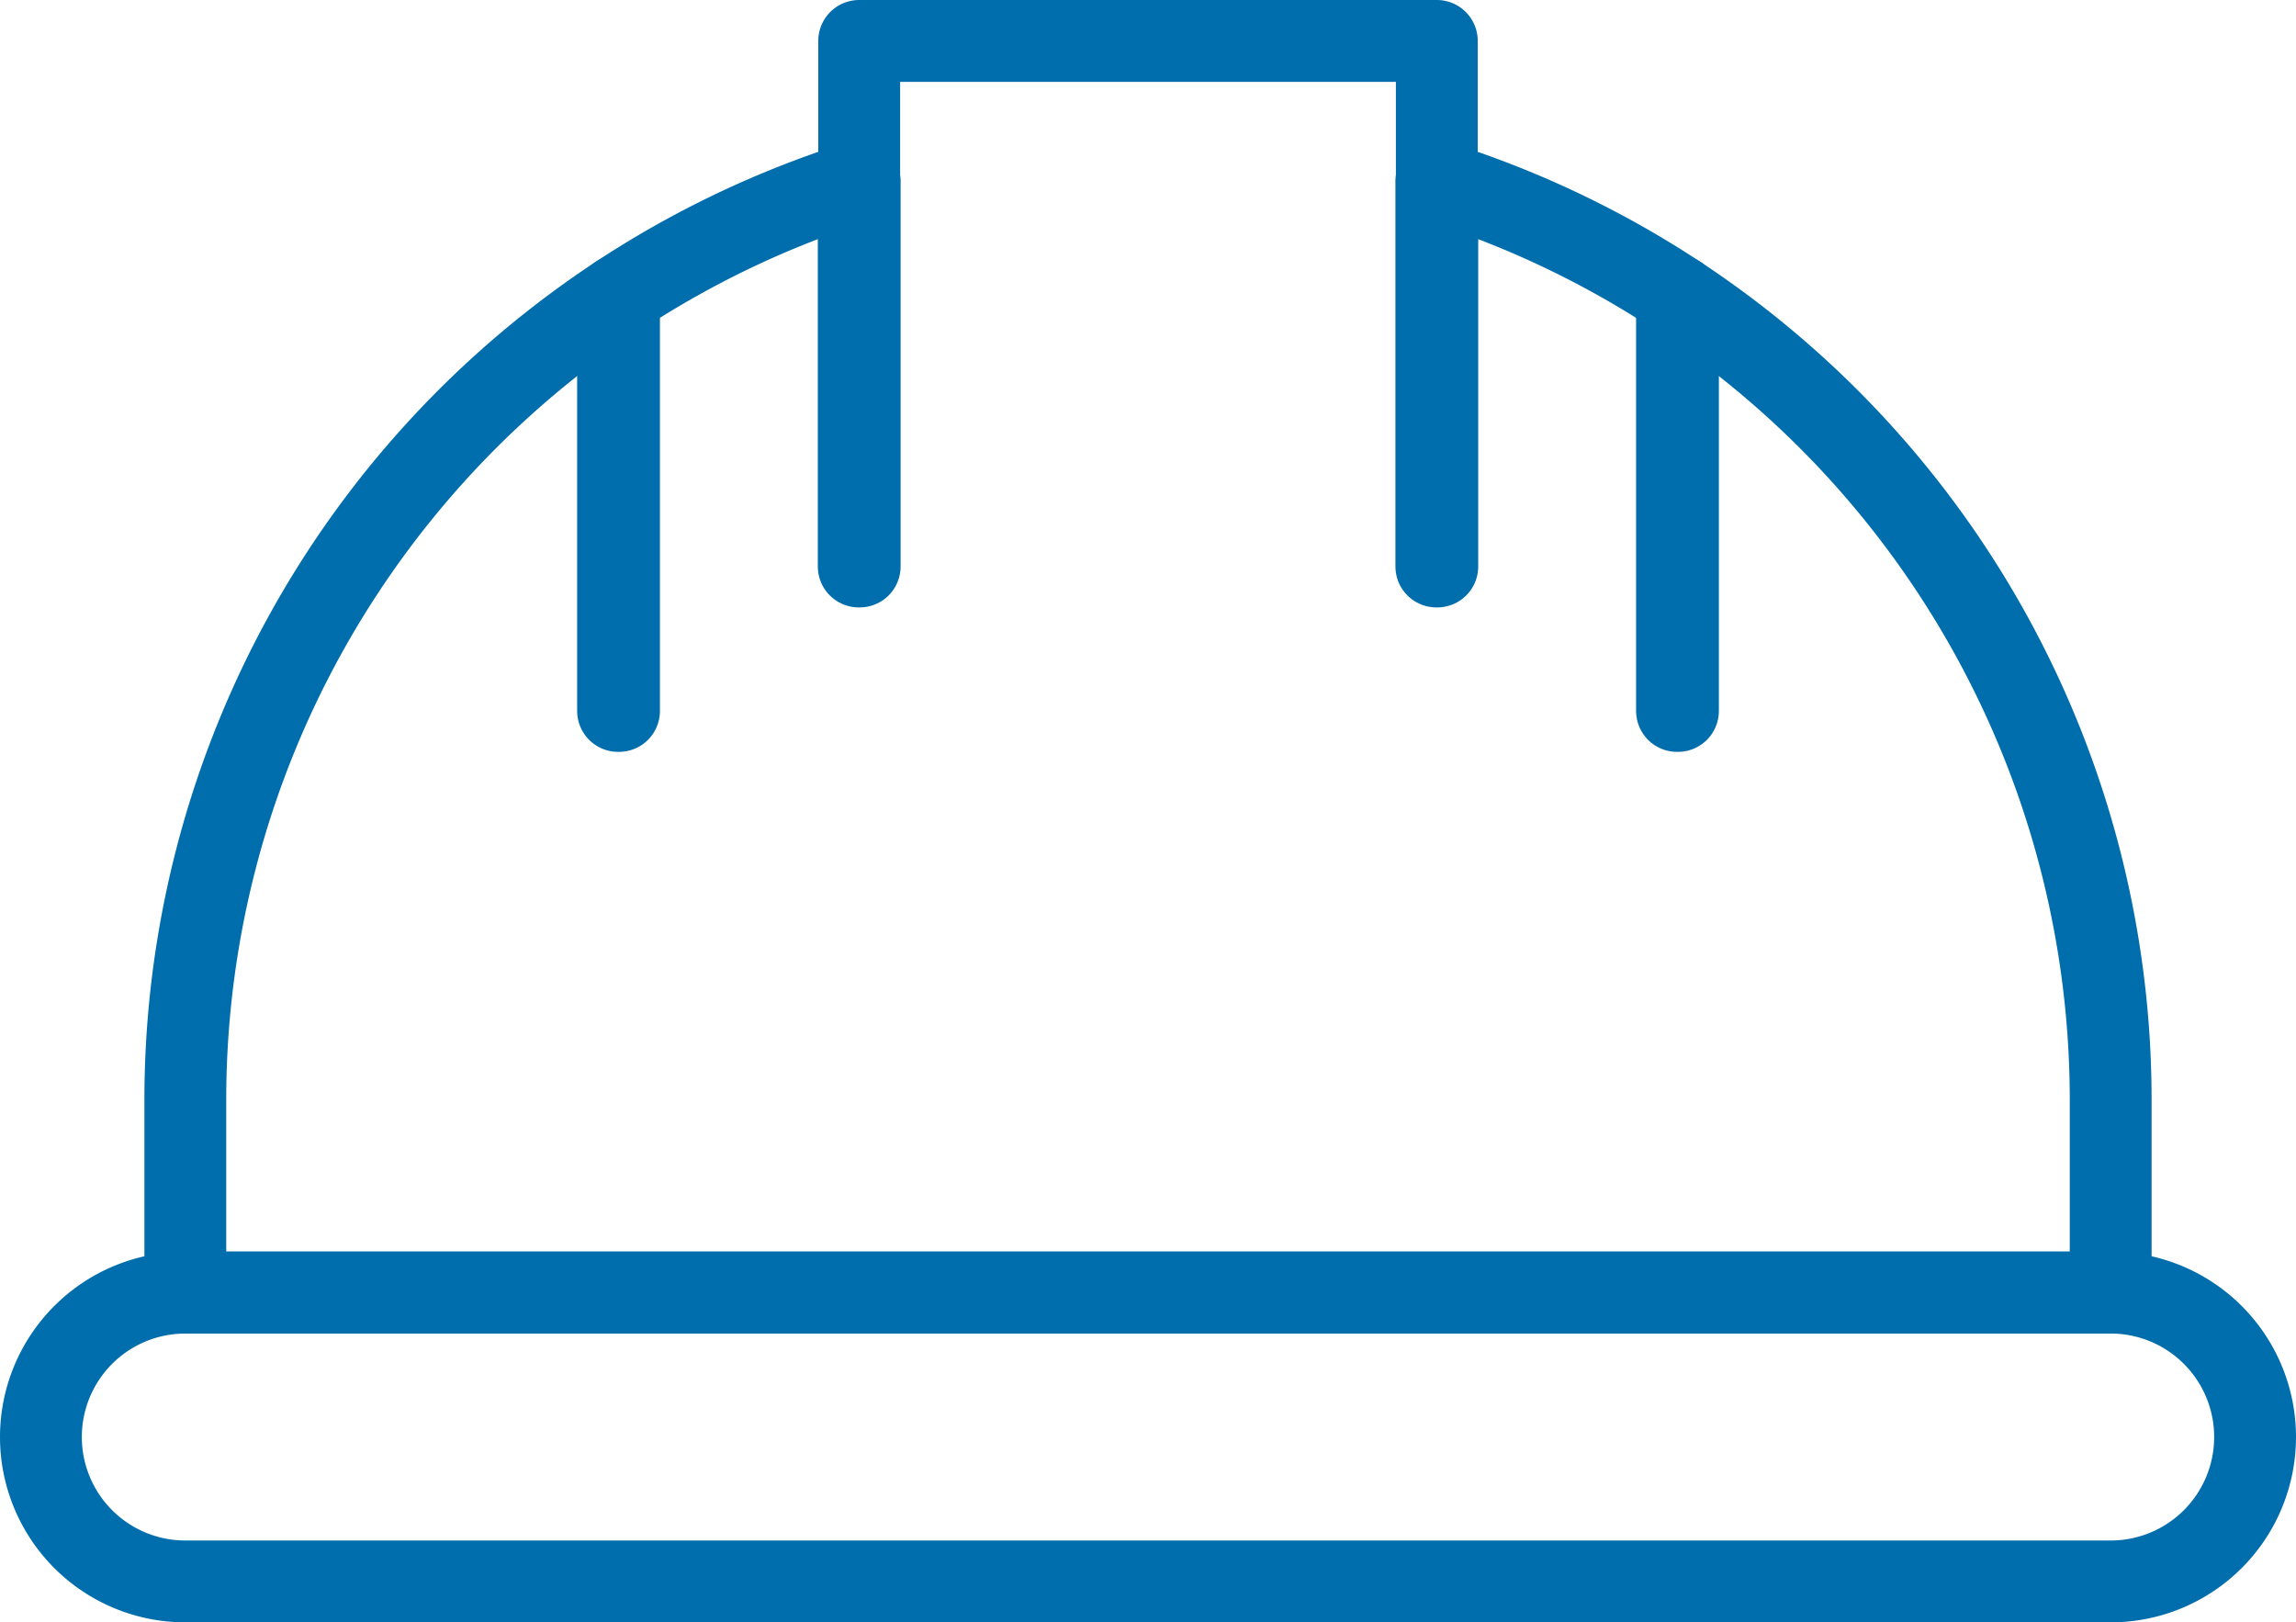 <svg xmlns="http://www.w3.org/2000/svg" width="84.174" height="59.469" viewBox="0 0 84.174 59.469"><g transform="translate(472.754 -306.079)"><path d="M-395.374,353.2H-465.96a5.294,5.294,0,0,1-5.294-5.293h0a5.294,5.294,0,0,1,5.294-5.294h70.586a5.294,5.294,0,0,1,5.294,5.294h0A5.294,5.294,0,0,1-395.374,353.2Z" transform="translate(0 10.852)" fill="none" stroke="#006dad" stroke-linecap="round" stroke-linejoin="round" stroke-width="3"/><path d="M-421.331,312.729v-5.15h-21.176v5.15A35.3,35.3,0,0,0-467.212,346.4v7.059h70.586V346.4A35.3,35.3,0,0,0-421.331,312.729Z" transform="translate(1.252 0)" fill="none" stroke="#006dad" stroke-linecap="round" stroke-linejoin="round" stroke-width="3"/><rect width="0.035" height="14.117" transform="translate(-441.272 312.729)" fill="none" stroke="#006dad" stroke-linecap="round" stroke-linejoin="round" stroke-width="3"/><rect width="0.035" height="15.211" transform="translate(-450.095 316.93)" fill="none" stroke="#006dad" stroke-linecap="round" stroke-linejoin="round" stroke-width="3"/><rect width="0.035" height="14.117" transform="translate(-420.096 312.729)" fill="none" stroke="#006dad" stroke-linecap="round" stroke-linejoin="round" stroke-width="3"/><rect width="0.035" height="15.211" transform="translate(-411.273 316.93)" fill="none" stroke="#006dad" stroke-linecap="round" stroke-linejoin="round" stroke-width="3"/></g></svg>